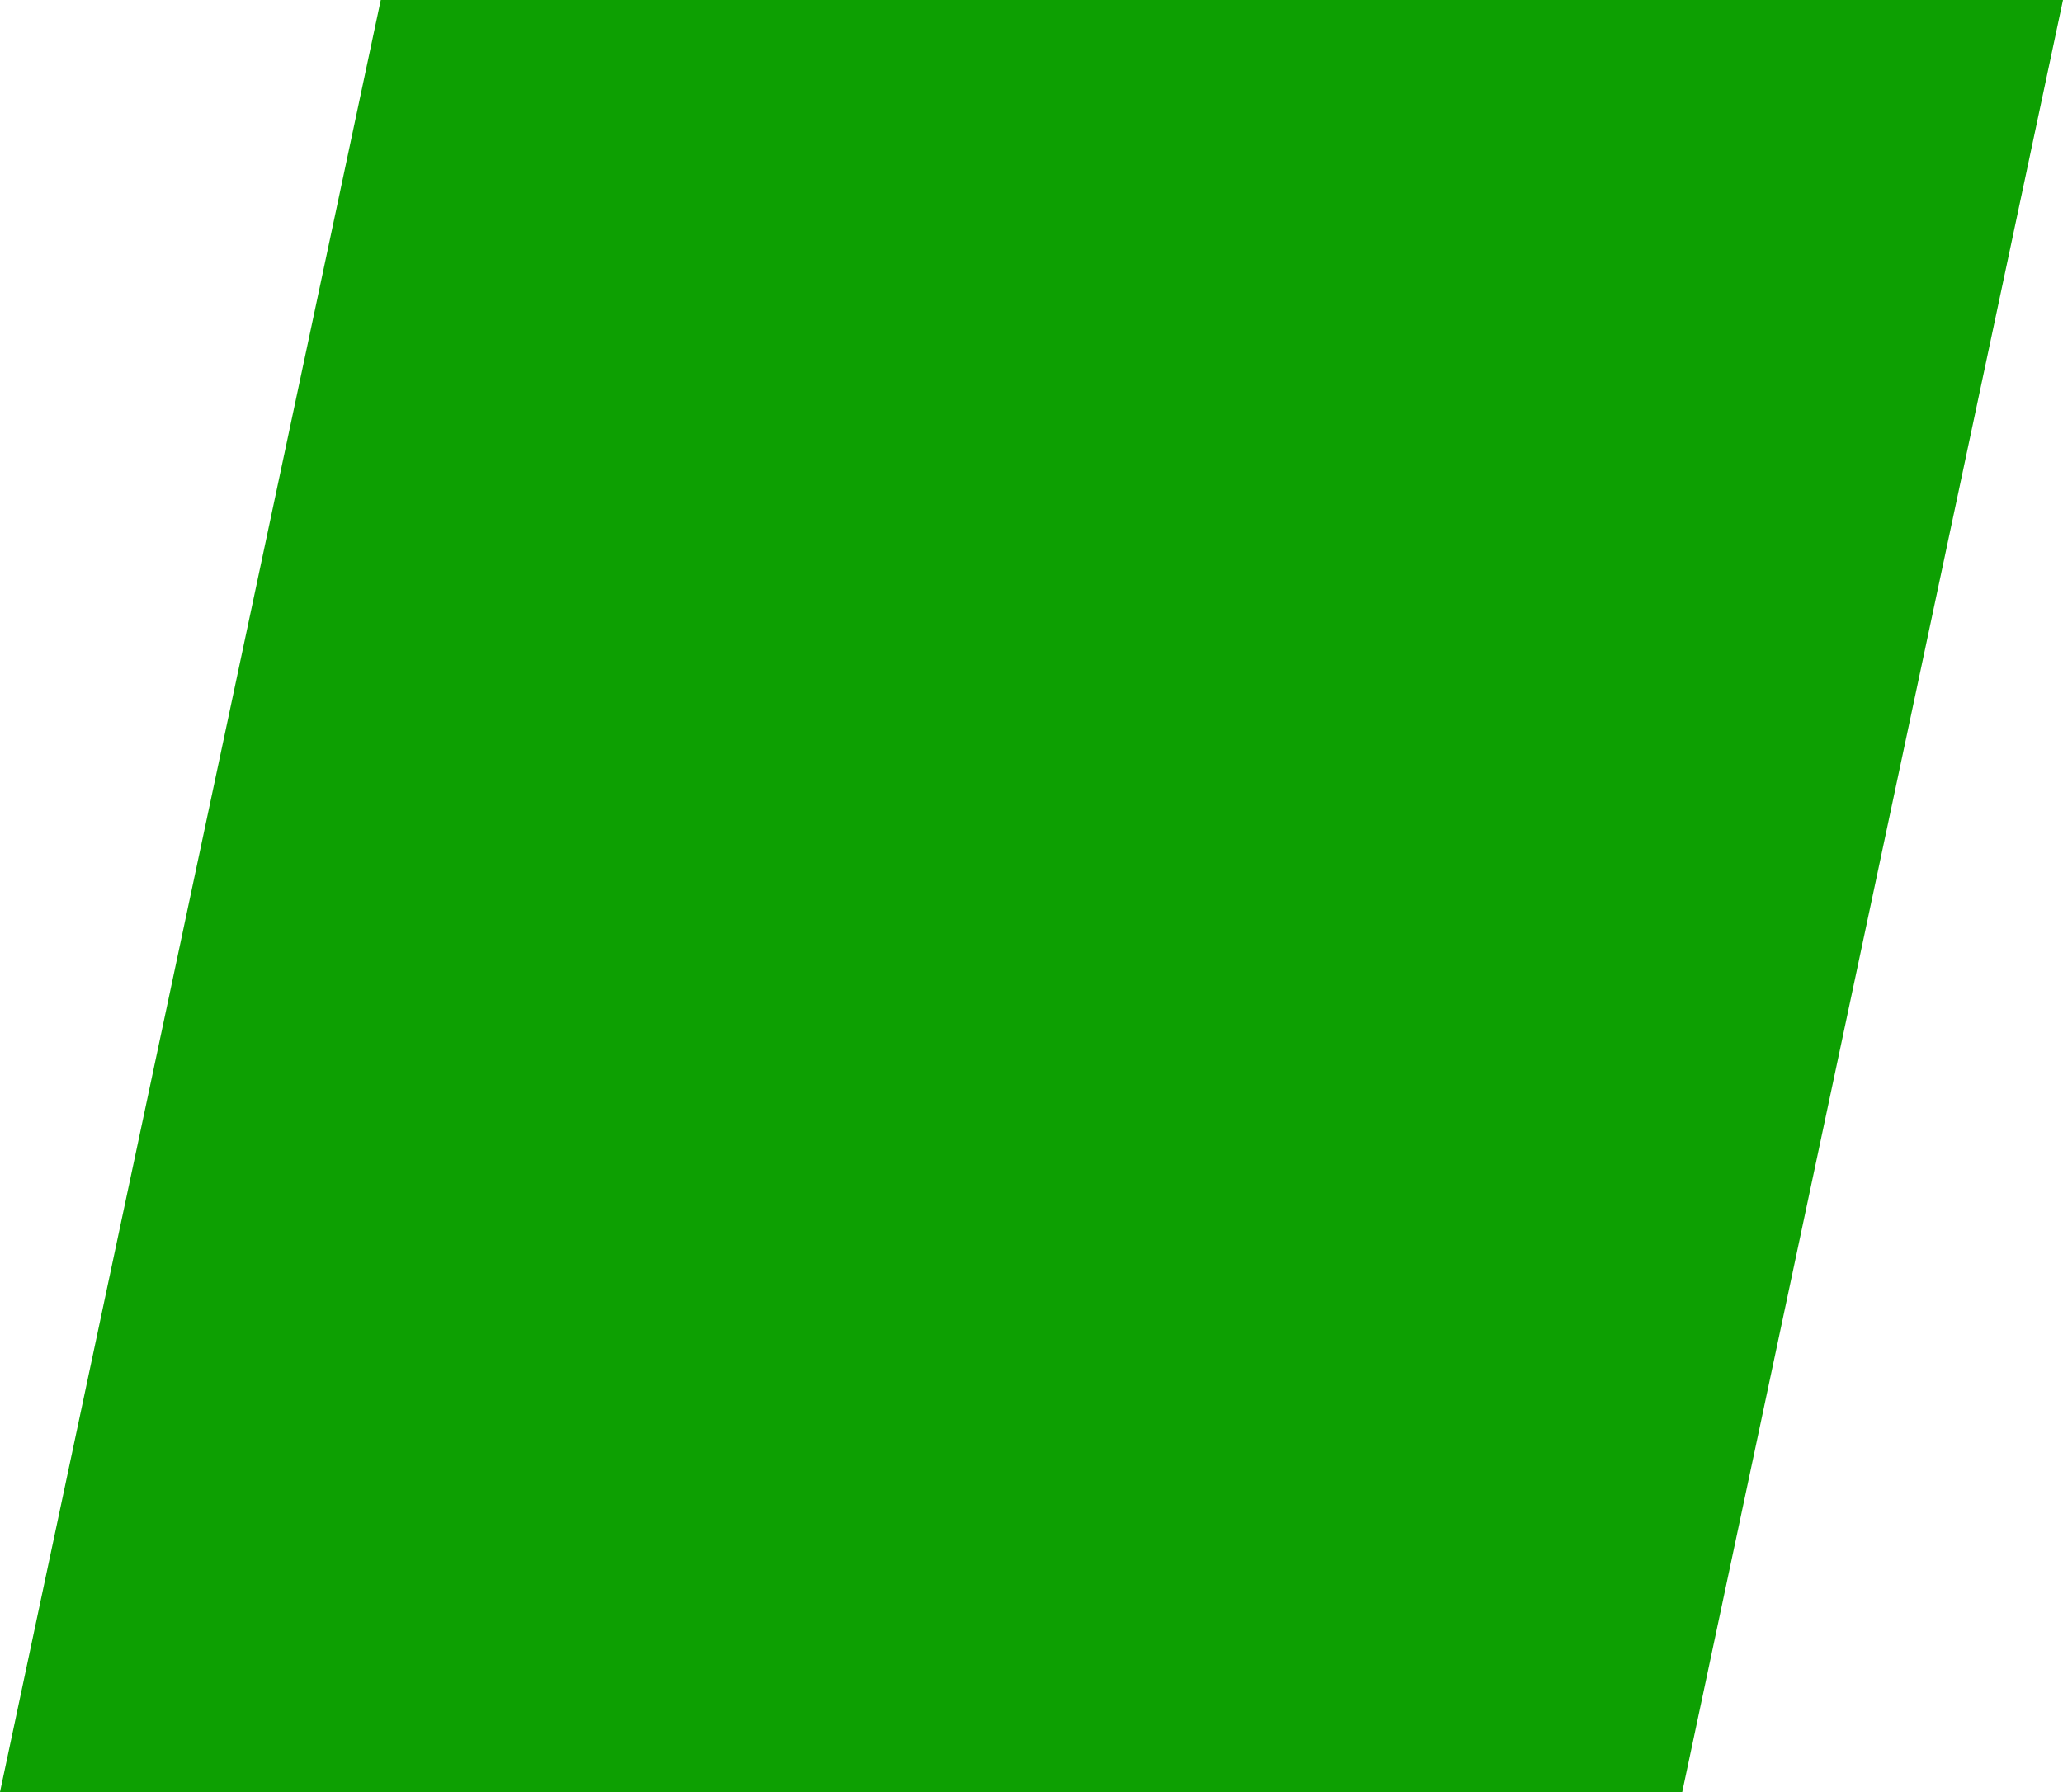 <svg xmlns="http://www.w3.org/2000/svg" id="Ebene_1" data-name="Ebene 1" viewBox="0 0 577 501.3"><defs><style>      .cls-1 {        fill: #0da002;      }    </style></defs><path id="_5" data-name=" 5" class="cls-1" d="m470.5,501.3H0L106.5,0h470.5l-106.5,501.3Z"></path></svg>